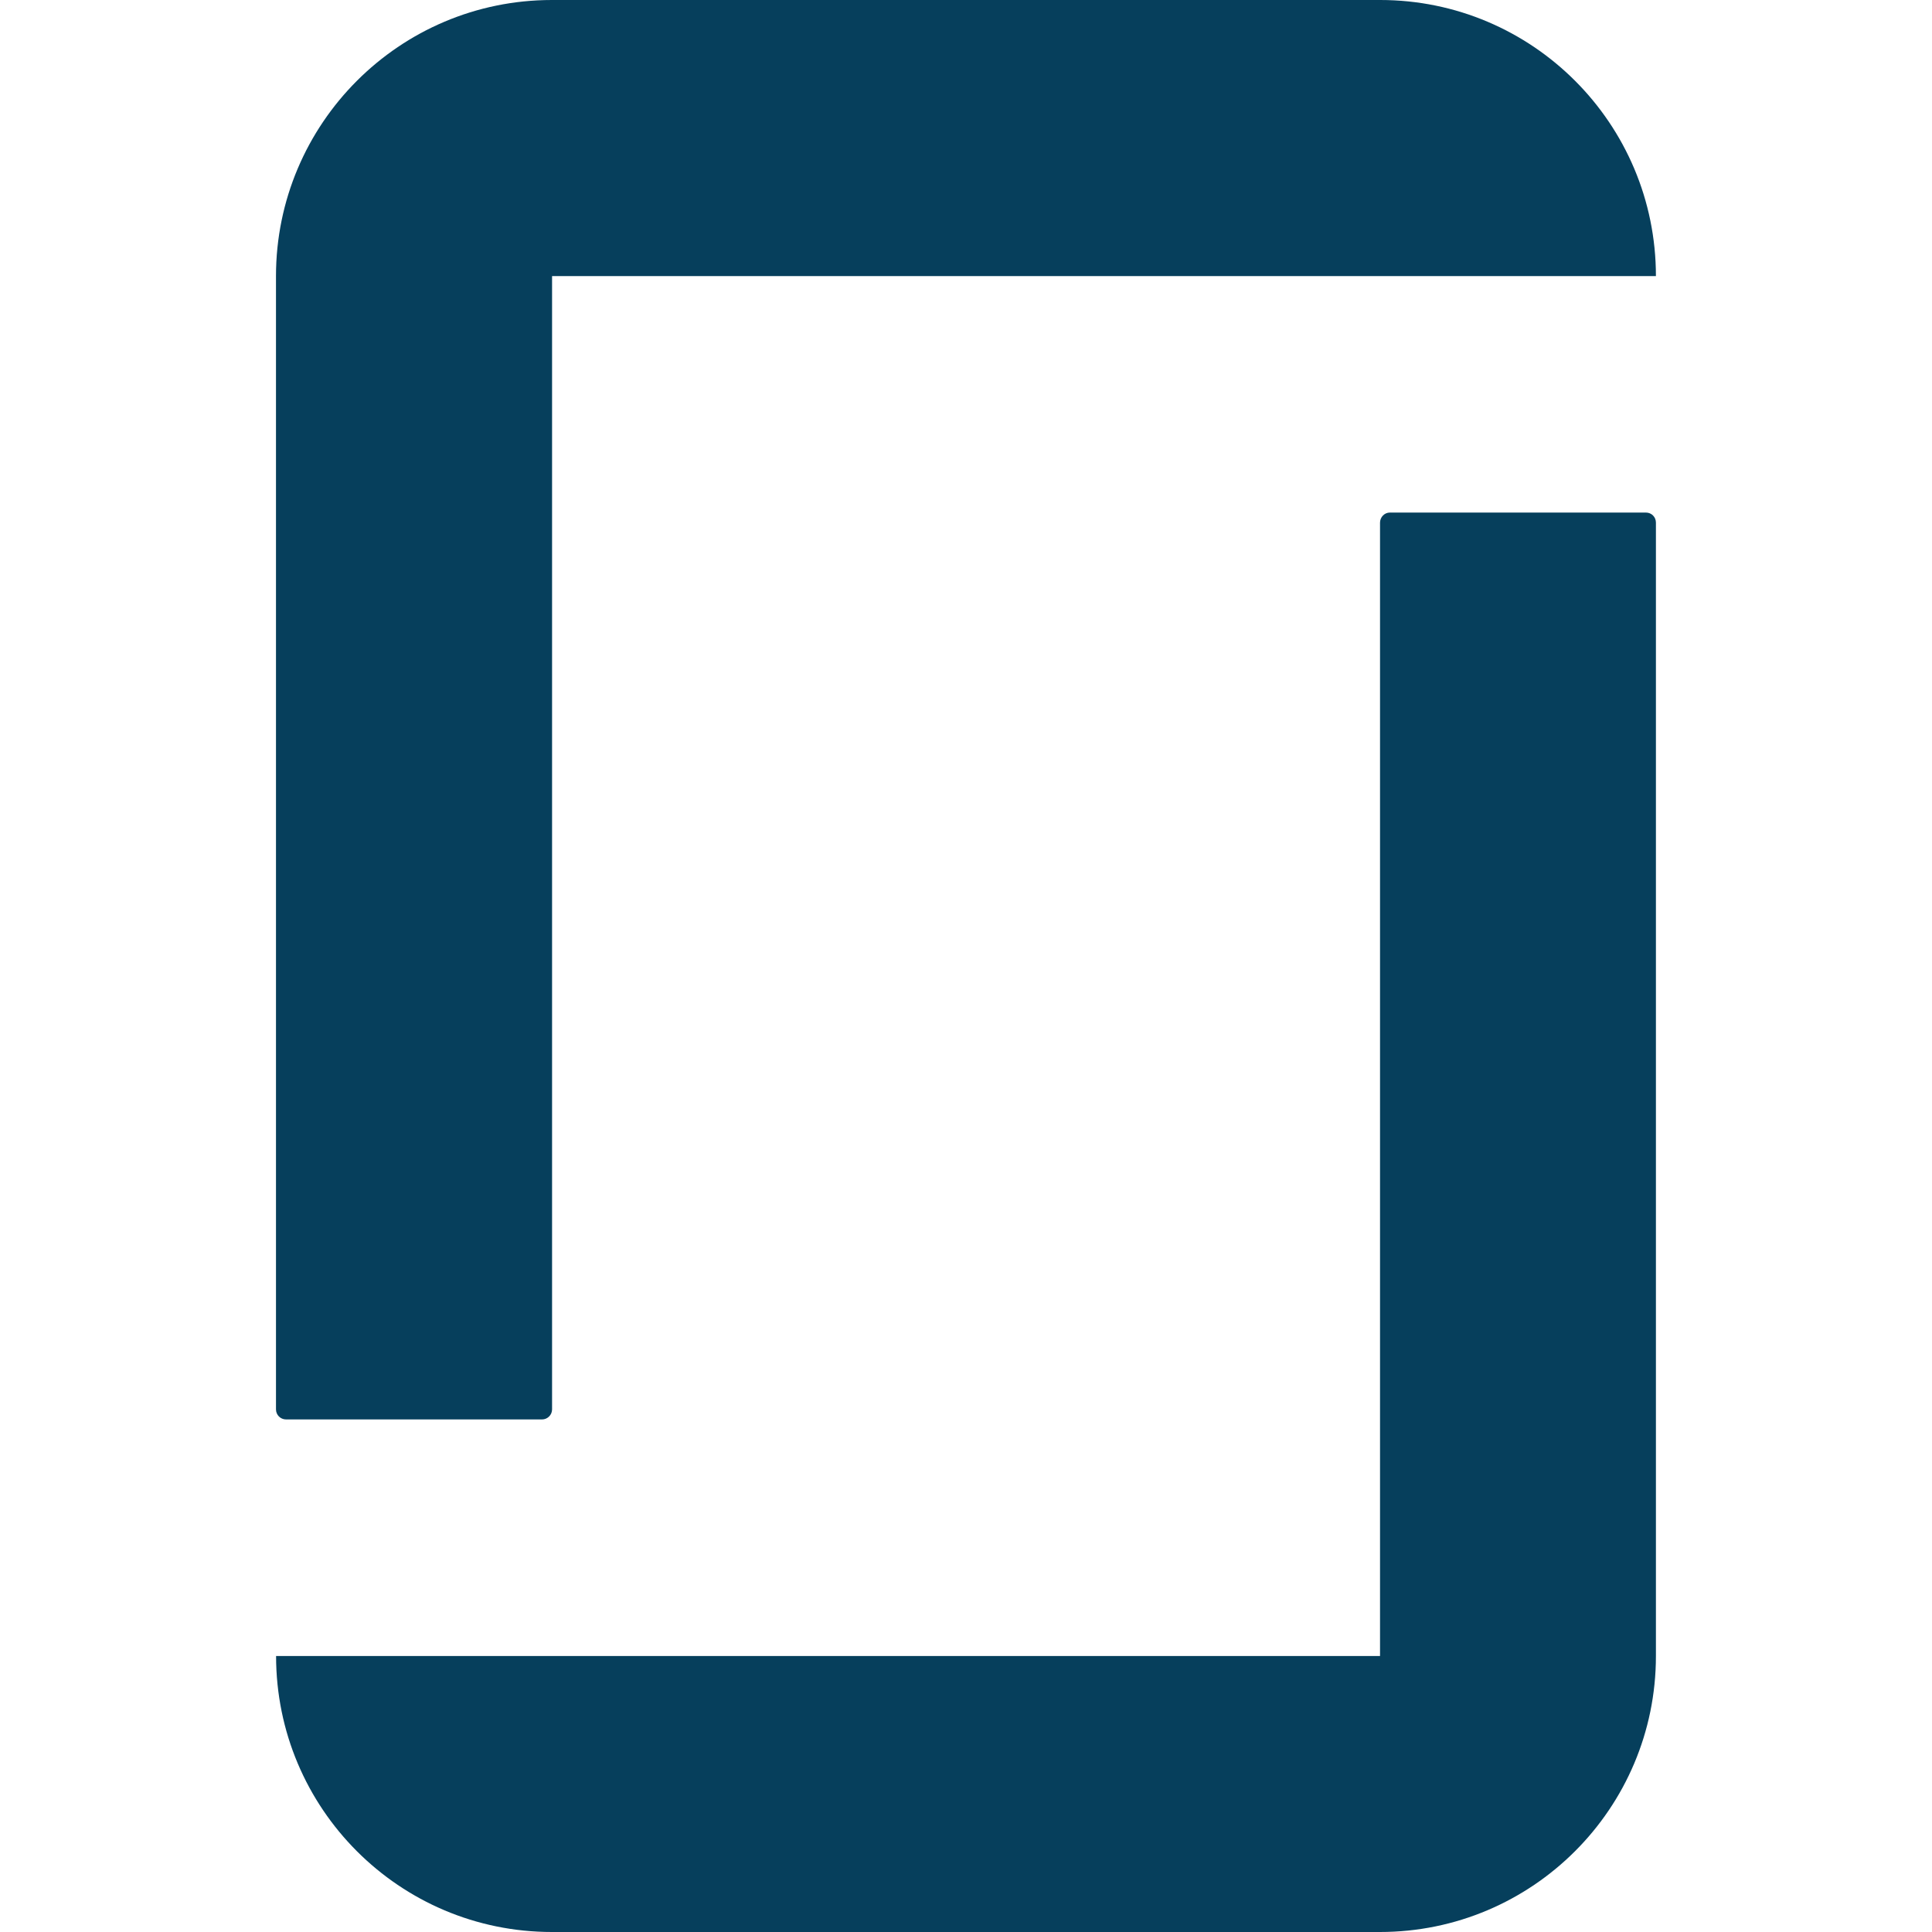 <svg width="20" height="20" viewBox="0 0 20 20" fill="none" xmlns="http://www.w3.org/2000/svg">
<path d="M14.287 17.143H2.858C2.858 18.721 4.136 20 5.713 20H14.285C15.862 20 17.142 18.721 17.142 17.143V5.41C17.142 5.352 17.097 5.306 17.038 5.306H14.388C14.332 5.306 14.286 5.353 14.286 5.411V17.144L14.287 17.143ZM14.287 0C15.863 0 17.142 1.279 17.142 2.858H5.715V14.59C5.715 14.647 5.668 14.694 5.611 14.694H2.962C2.903 14.694 2.857 14.647 2.857 14.59V2.857C2.858 1.28 4.136 0 5.713 0H14.287Z" fill="#063F5C"/>
</svg>
